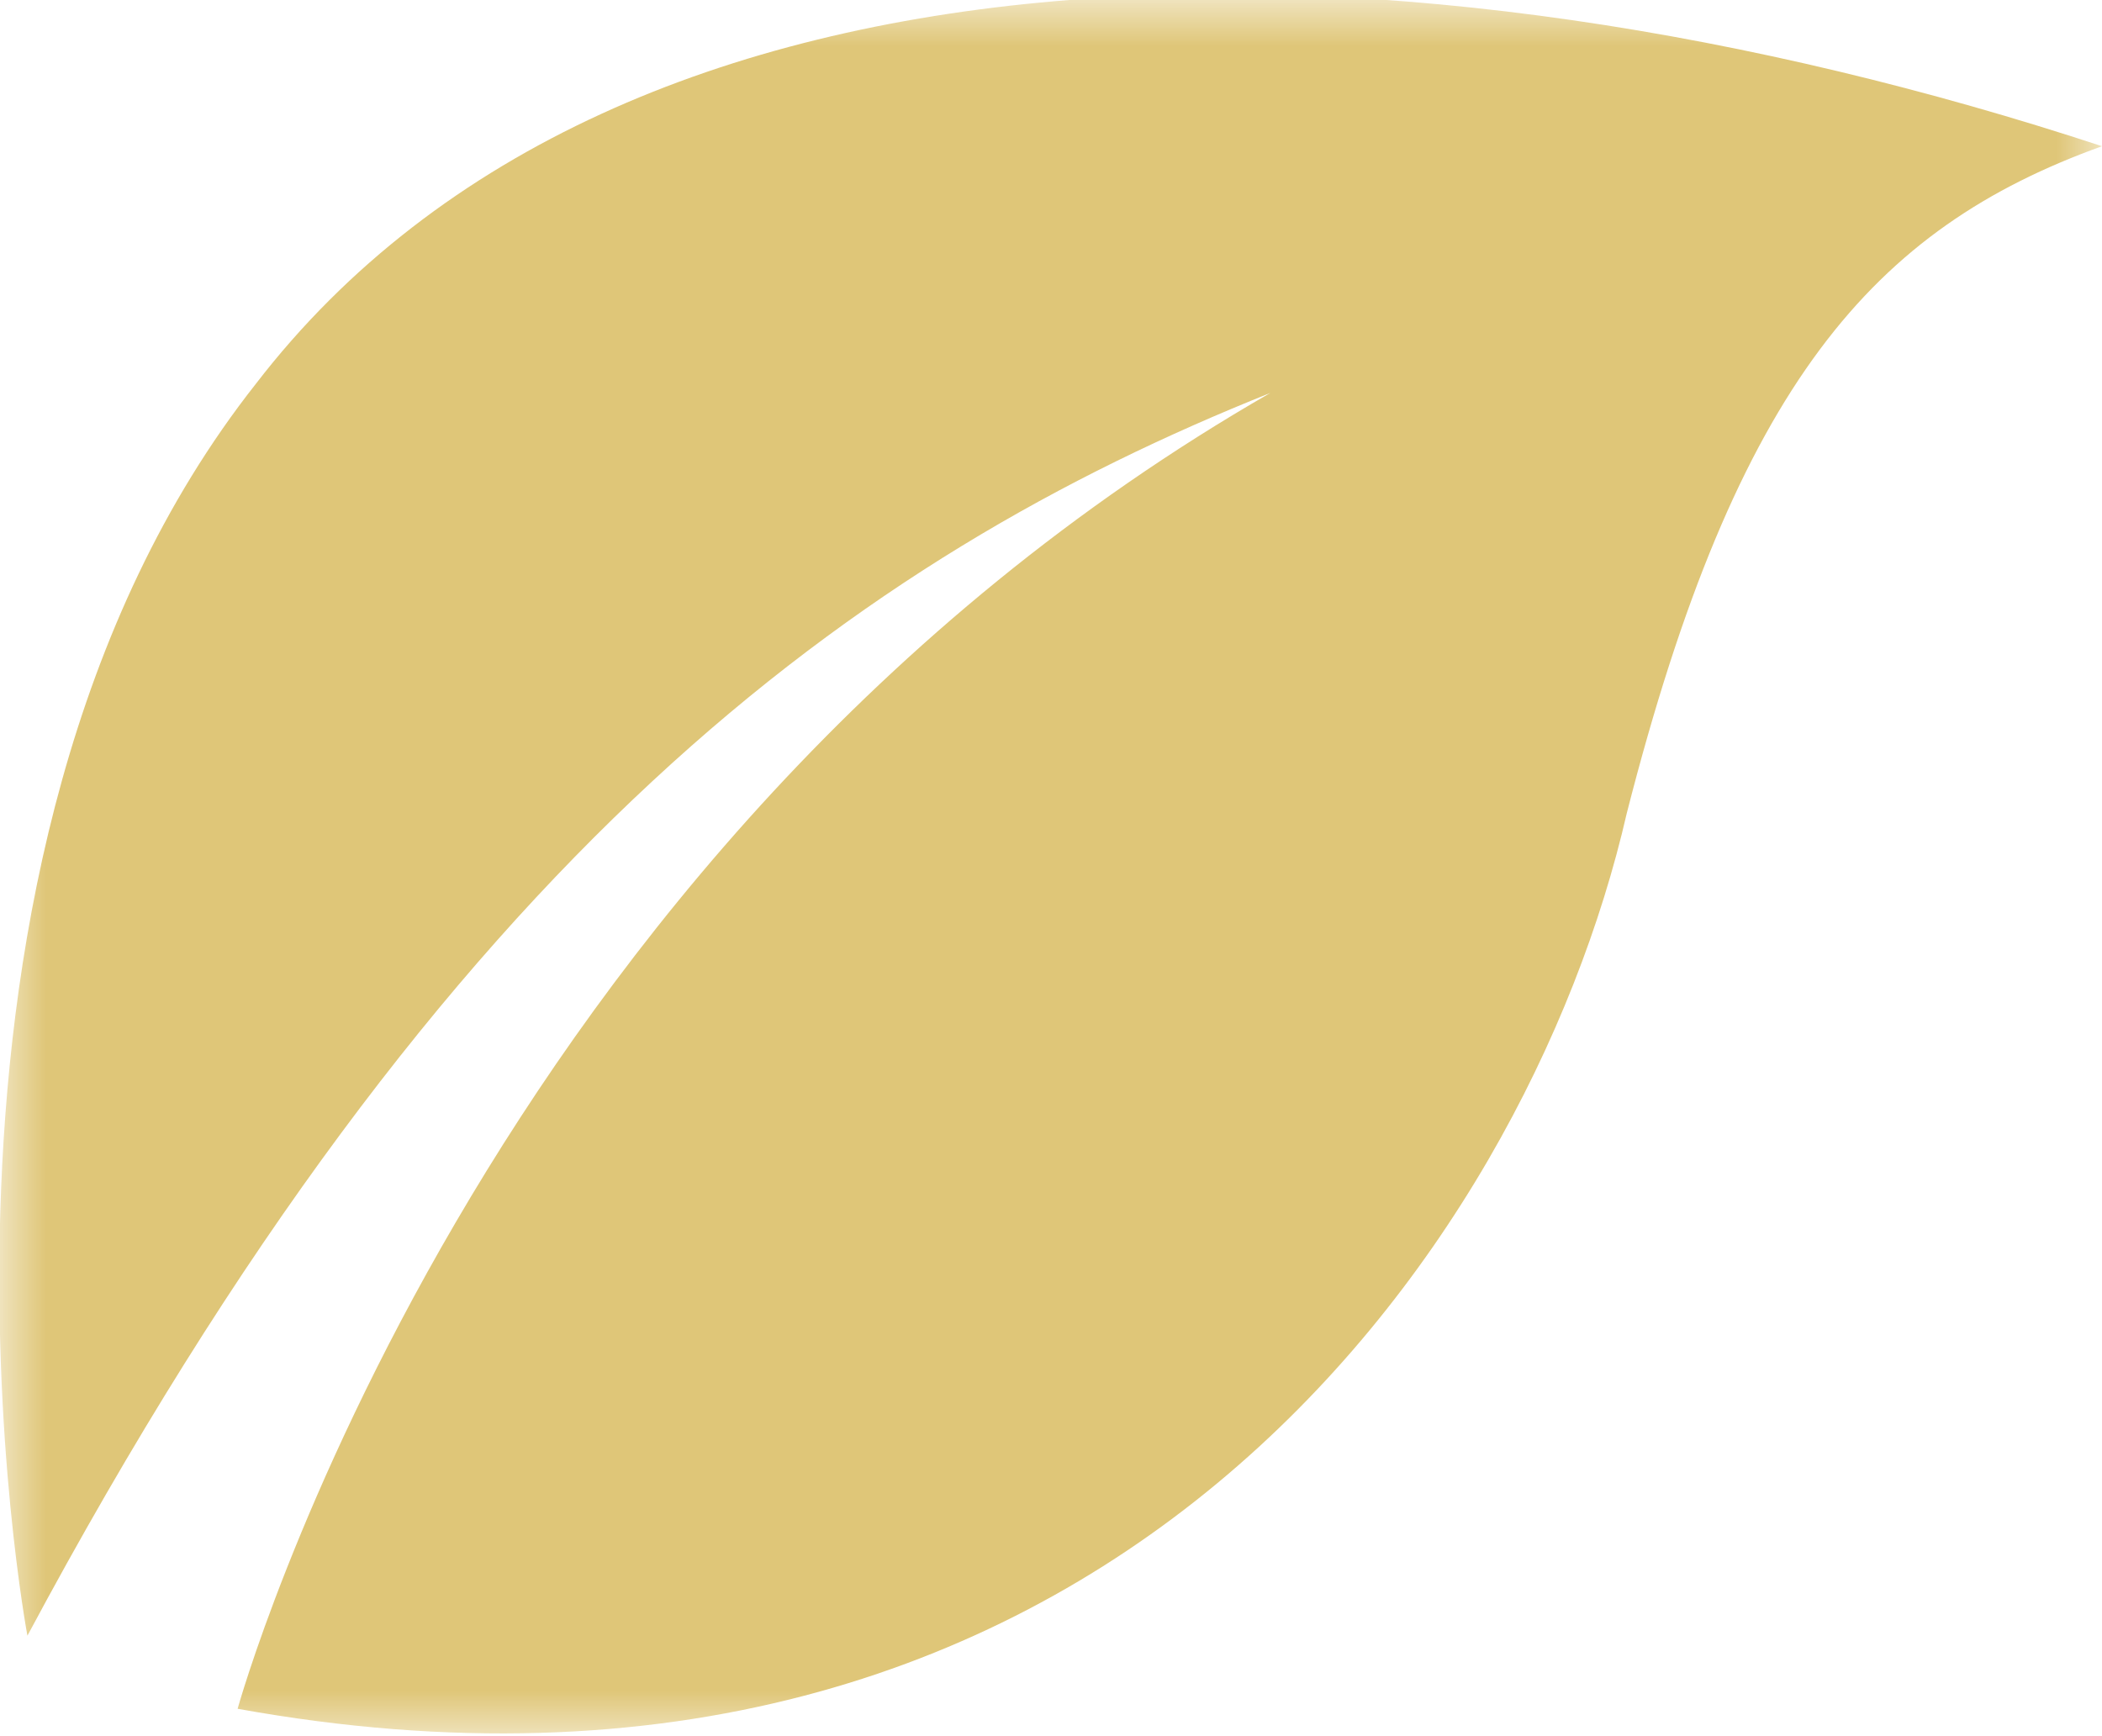<?xml version="1.0" encoding="utf-8"?>
<!-- Generator: Adobe Illustrator 24.1.0, SVG Export Plug-In . SVG Version: 6.00 Build 0)  -->
<svg version="1.1" id="Livello_1" xmlns="http://www.w3.org/2000/svg" xmlns:xlink="http://www.w3.org/1999/xlink" x="0px" y="0px"
	 viewBox="0 0 23 19" style="enable-background:new 0 0 23 19;" xml:space="preserve">
<style type="text/css">
	.st0{filter:url(#Adobe_OpacityMaskFilter);}
	.st1{fill-rule:evenodd;clip-rule:evenodd;fill:#FFFFFF;}
	.st2{mask:url(#_x33_dps12wvvd_2_);fill-rule:evenodd;clip-rule:evenodd;fill:#DFC678;}
</style>
<defs>
	<filter id="Adobe_OpacityMaskFilter" filterUnits="userSpaceOnUse" x="0" y="0" width="23" height="19">
		<feColorMatrix  type="matrix" values="1 0 0 0 0  0 1 0 0 0  0 0 1 0 0  0 0 0 1 0"/>
	</filter>
</defs>
<mask maskUnits="userSpaceOnUse" x="0" y="0" width="23" height="19" id="_x33_dps12wvvd_2_">
	<g class="st0">
		<path id="_x38_bdo7yna3c_2_" class="st1" d="M-135,90h273V0h-273V90z"/>
	</g>
</mask>
<path class="st2" d="M0.3,17.9c0,0-1.6-8.5,2.5-13.7c4-5.2,12.6-5.1,20.2-2.6c-2.5,0.9-4,2.6-5.2,7.3c-1.1,4.8-5.8,11.5-15.2,9.8
	c0,0,2.6-9.4,11.3-14.4C9.4,6.1,4.9,9.3,0.3,17.9"/>
</svg>
